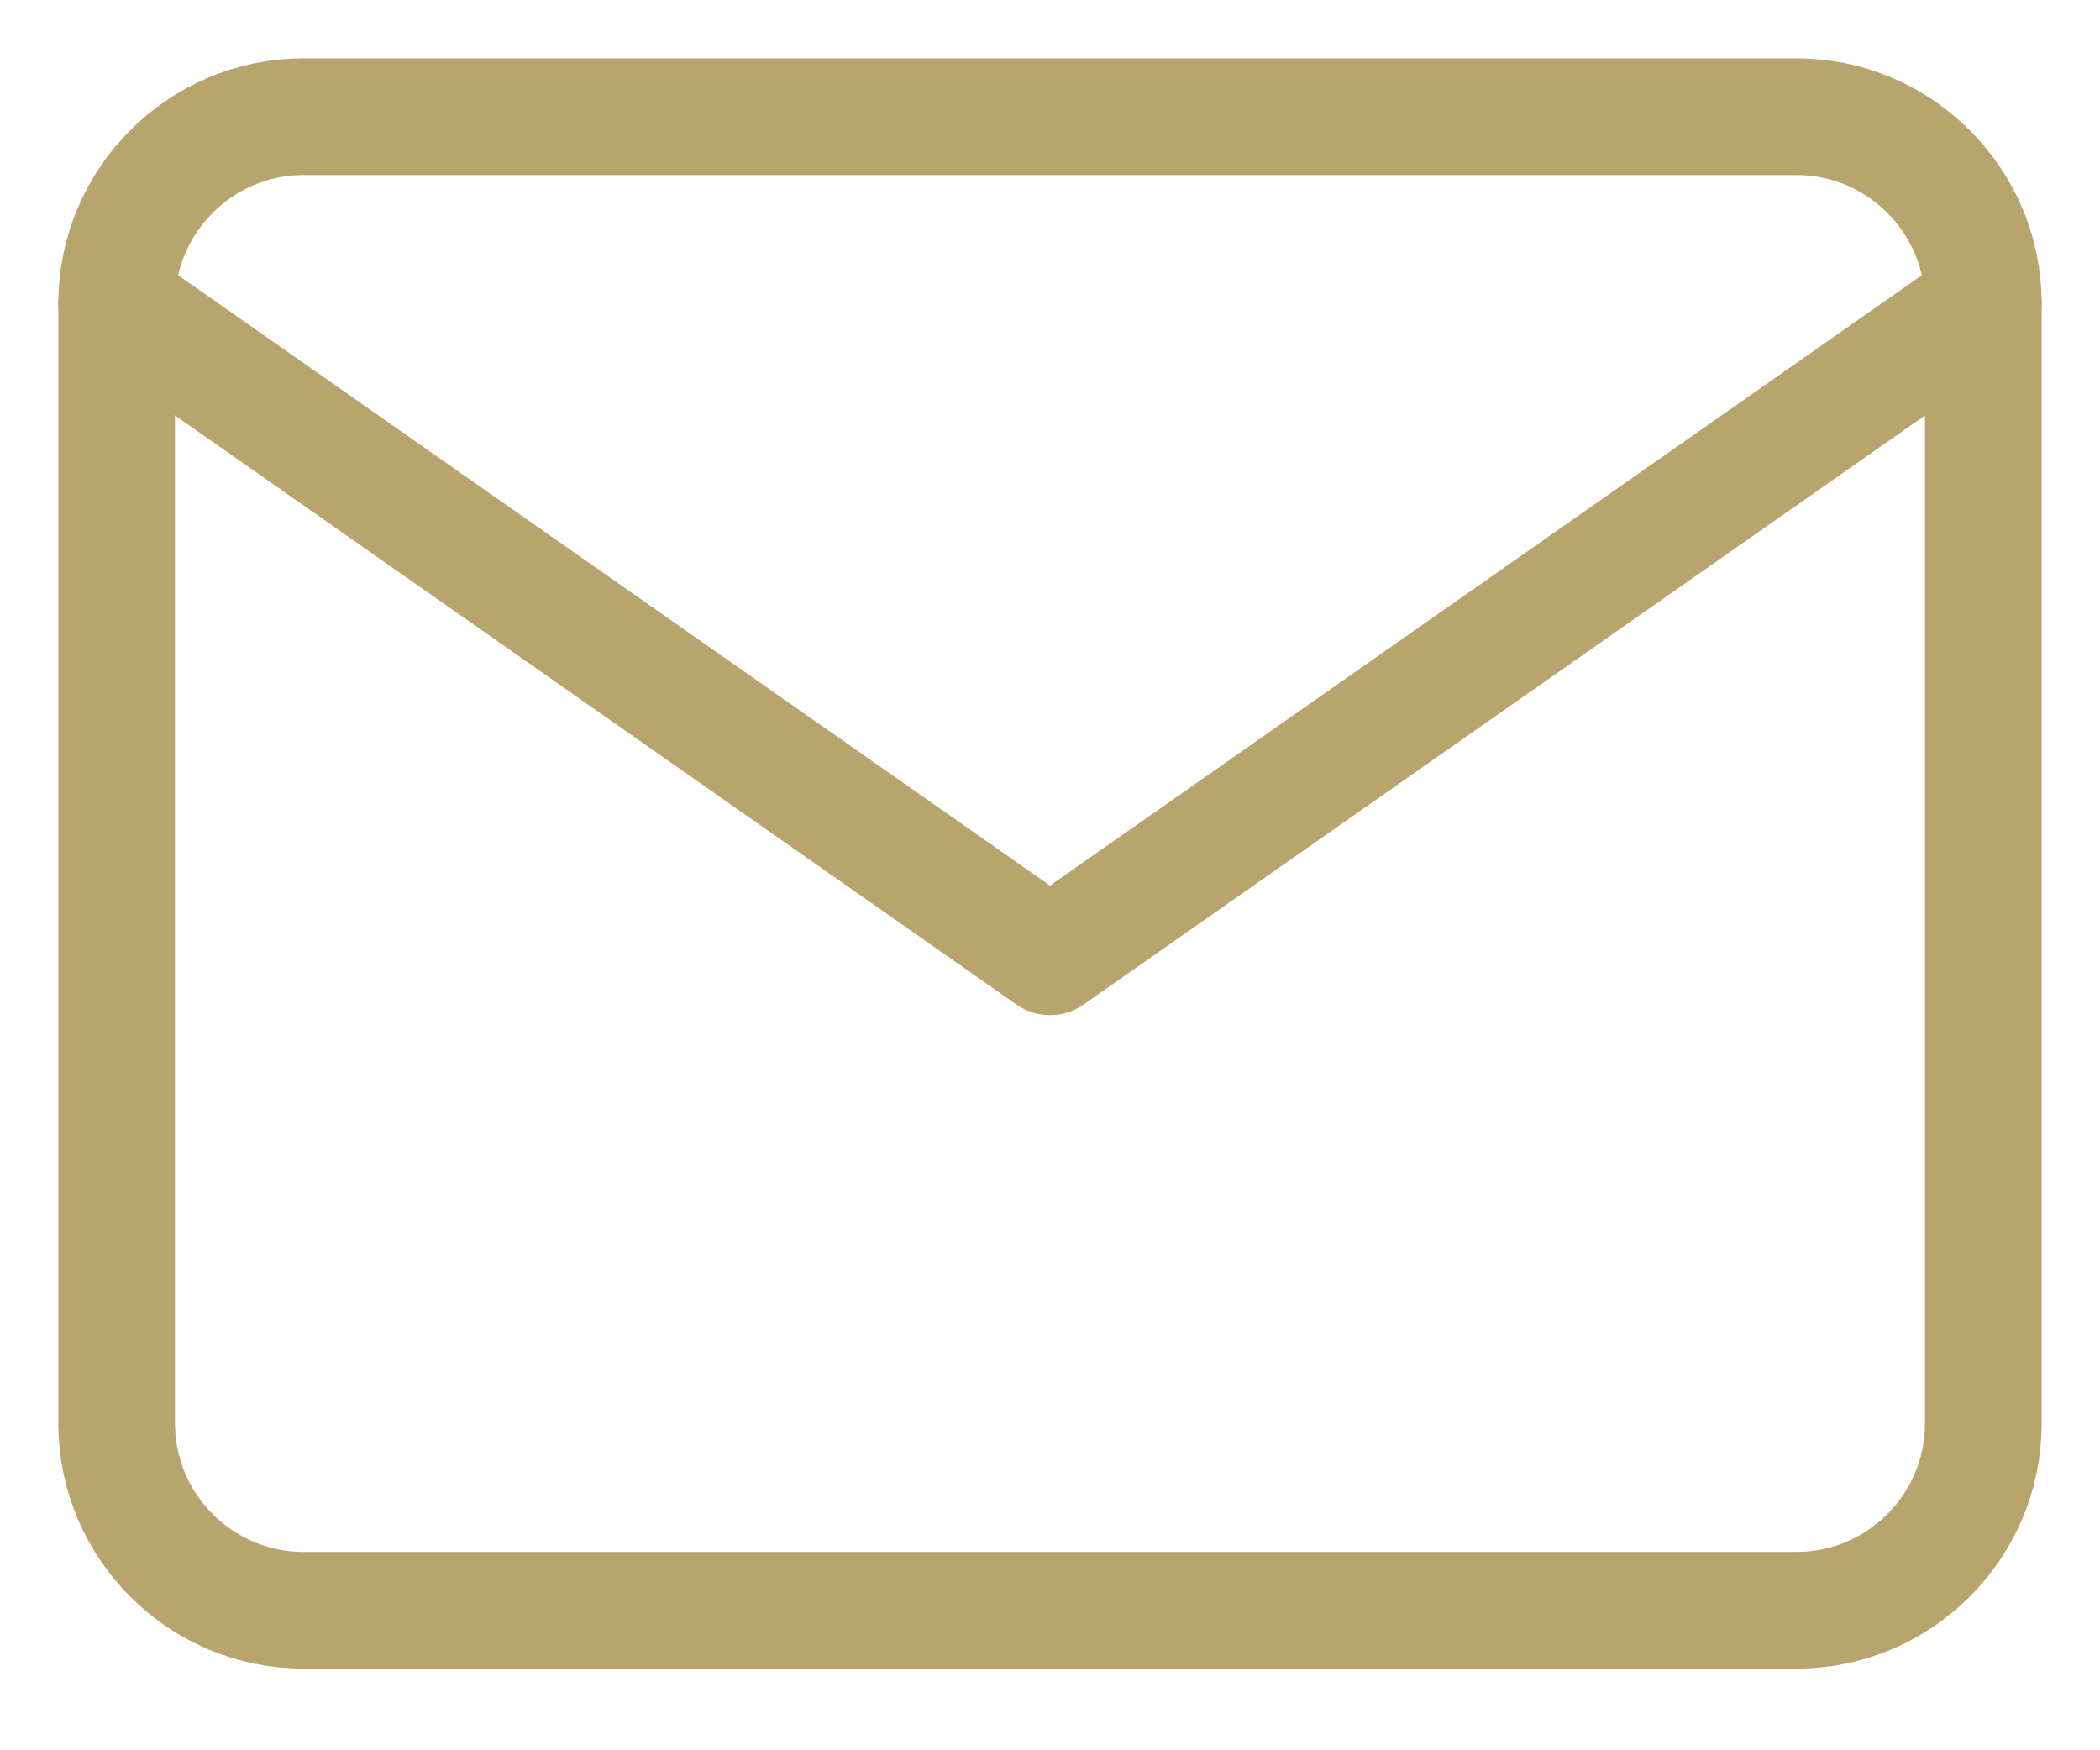 <svg width="18" height="15" viewBox="0 0 18 15" fill="none" xmlns="http://www.w3.org/2000/svg">
<path d="M2.6 1H15.4C16.28 1 17 1.72 17 2.6V12.2C17 13.08 16.28 13.8 15.4 13.8H2.6C1.72 13.8 1 13.08 1 12.2V2.6C1 1.72 1.72 1 2.6 1Z" stroke="#B8A46D" stroke-linecap="round" stroke-linejoin="round"/>
<path d="M17 2.6L9 8.2L1 2.6" stroke="#B8A46D" stroke-linecap="round" stroke-linejoin="round"/>
</svg>
